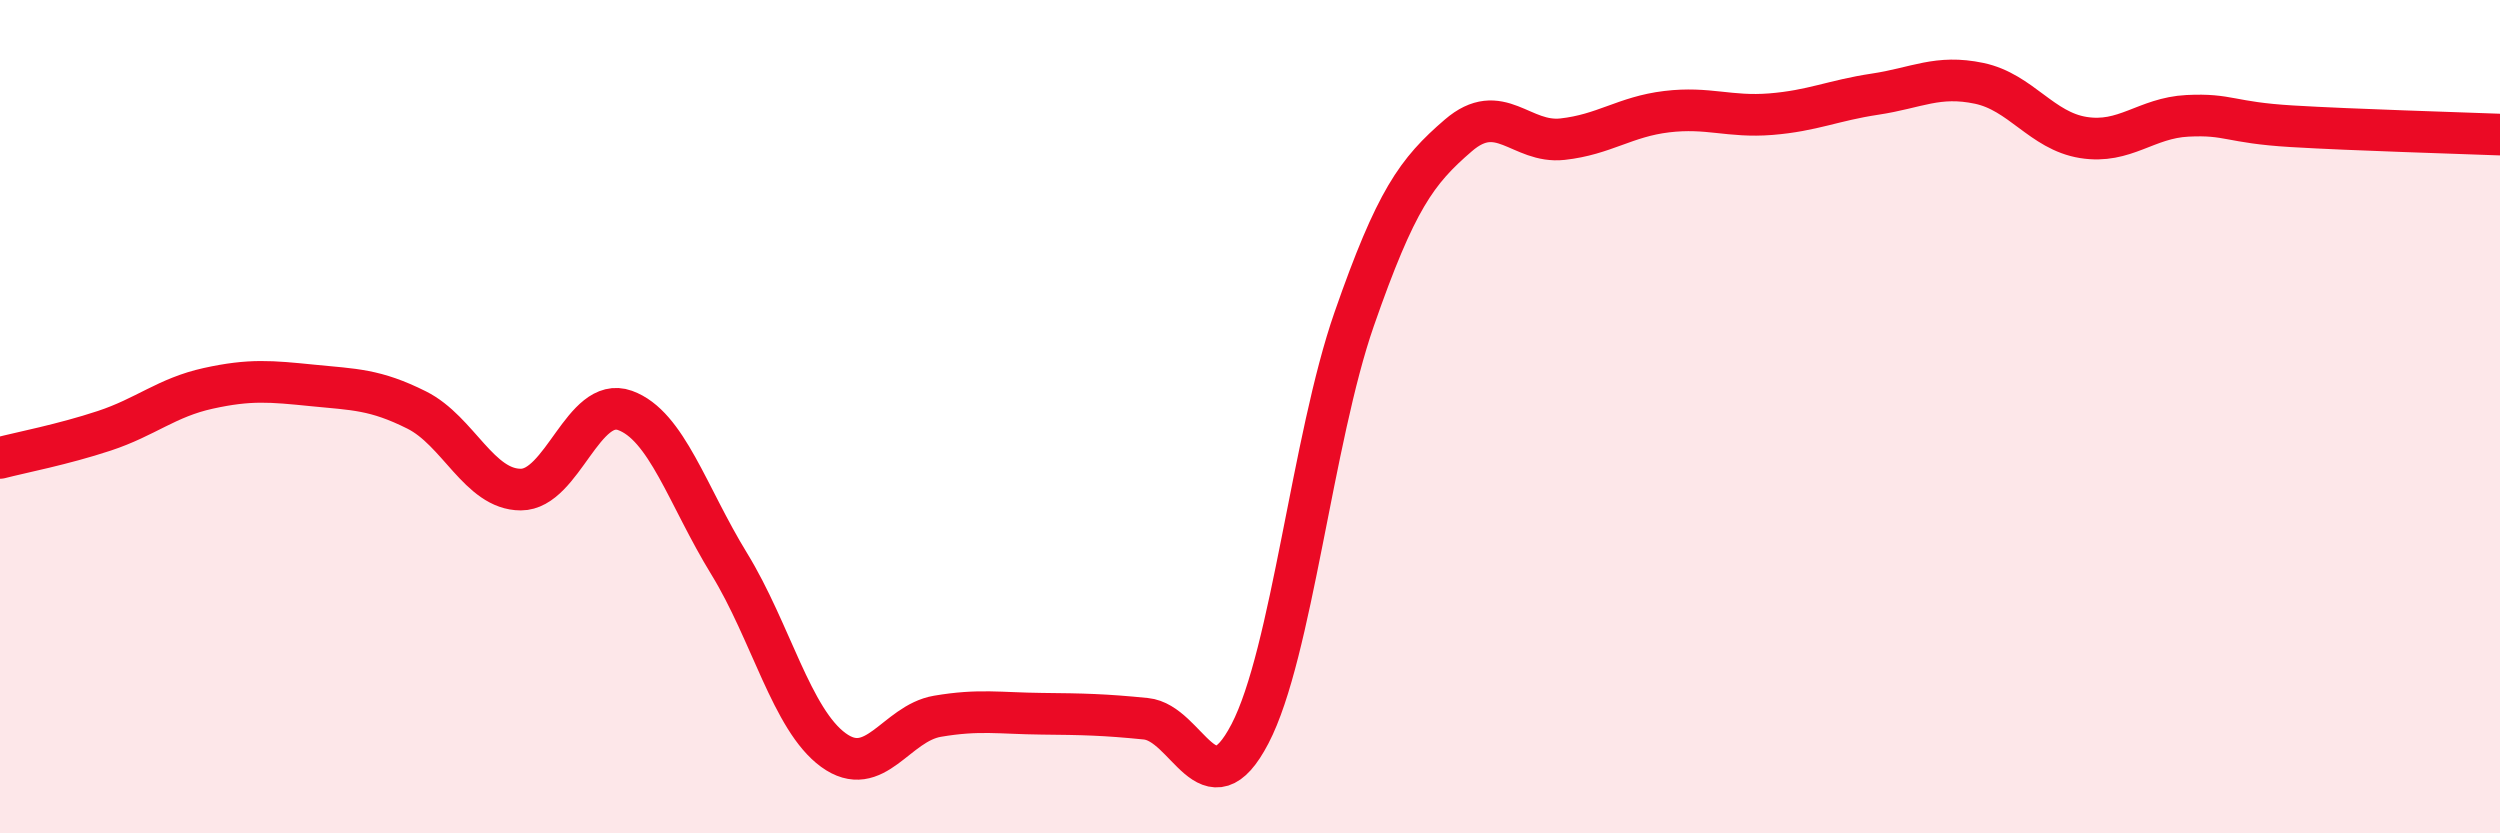 
    <svg width="60" height="20" viewBox="0 0 60 20" xmlns="http://www.w3.org/2000/svg">
      <path
        d="M 0,10.99 C 0.5,10.86 1.5,10.67 2.5,10.34 C 3.5,10.01 4,9.54 5,9.32 C 6,9.1 6.5,9.15 7.5,9.25 C 8.5,9.35 9,9.34 10,9.84 C 11,10.34 11.5,11.75 12.5,11.75 C 13.5,11.75 14,9.49 15,9.85 C 16,10.21 16.5,11.9 17.5,13.53 C 18.5,15.16 19,17.27 20,18 C 21,18.73 21.5,17.36 22.5,17.19 C 23.5,17.02 24,17.12 25,17.13 C 26,17.14 26.5,17.15 27.5,17.25 C 28.5,17.35 29,19.53 30,17.61 C 31,15.69 31.5,10.53 32.5,7.66 C 33.5,4.79 34,4.11 35,3.25 C 36,2.39 36.5,3.45 37.5,3.34 C 38.5,3.23 39,2.8 40,2.68 C 41,2.56 41.5,2.82 42.5,2.74 C 43.5,2.66 44,2.41 45,2.26 C 46,2.11 46.5,1.79 47.5,2 C 48.5,2.21 49,3.14 50,3.3 C 51,3.46 51.5,2.83 52.5,2.78 C 53.5,2.73 53.5,2.94 55,3.03 C 56.5,3.12 59,3.19 60,3.23L60 20L0 20Z"
        fill="#EB0A25"
        opacity="0.1"
        stroke-linecap="round"
        stroke-linejoin="round"
      />
      <path
        d="M 0,10.99 C 0.5,10.86 1.5,10.67 2.5,10.34 C 3.5,10.01 4,9.54 5,9.32 C 6,9.1 6.5,9.15 7.5,9.25 C 8.5,9.35 9,9.34 10,9.84 C 11,10.34 11.5,11.75 12.5,11.75 C 13.5,11.75 14,9.49 15,9.85 C 16,10.21 16.5,11.9 17.5,13.53 C 18.5,15.16 19,17.27 20,18 C 21,18.73 21.5,17.36 22.5,17.19 C 23.5,17.02 24,17.12 25,17.13 C 26,17.14 26.5,17.15 27.5,17.25 C 28.5,17.35 29,19.53 30,17.61 C 31,15.69 31.5,10.53 32.5,7.66 C 33.5,4.79 34,4.11 35,3.25 C 36,2.39 36.5,3.45 37.5,3.34 C 38.5,3.23 39,2.8 40,2.68 C 41,2.56 41.5,2.82 42.5,2.74 C 43.5,2.66 44,2.41 45,2.26 C 46,2.11 46.5,1.79 47.5,2 C 48.5,2.21 49,3.14 50,3.3 C 51,3.46 51.5,2.83 52.5,2.78 C 53.5,2.73 53.5,2.94 55,3.03 C 56.5,3.12 59,3.19 60,3.23"
        stroke="#EB0A25"
        stroke-width="1"
        fill="none"
        stroke-linecap="round"
        stroke-linejoin="round"
      />
    </svg>
  